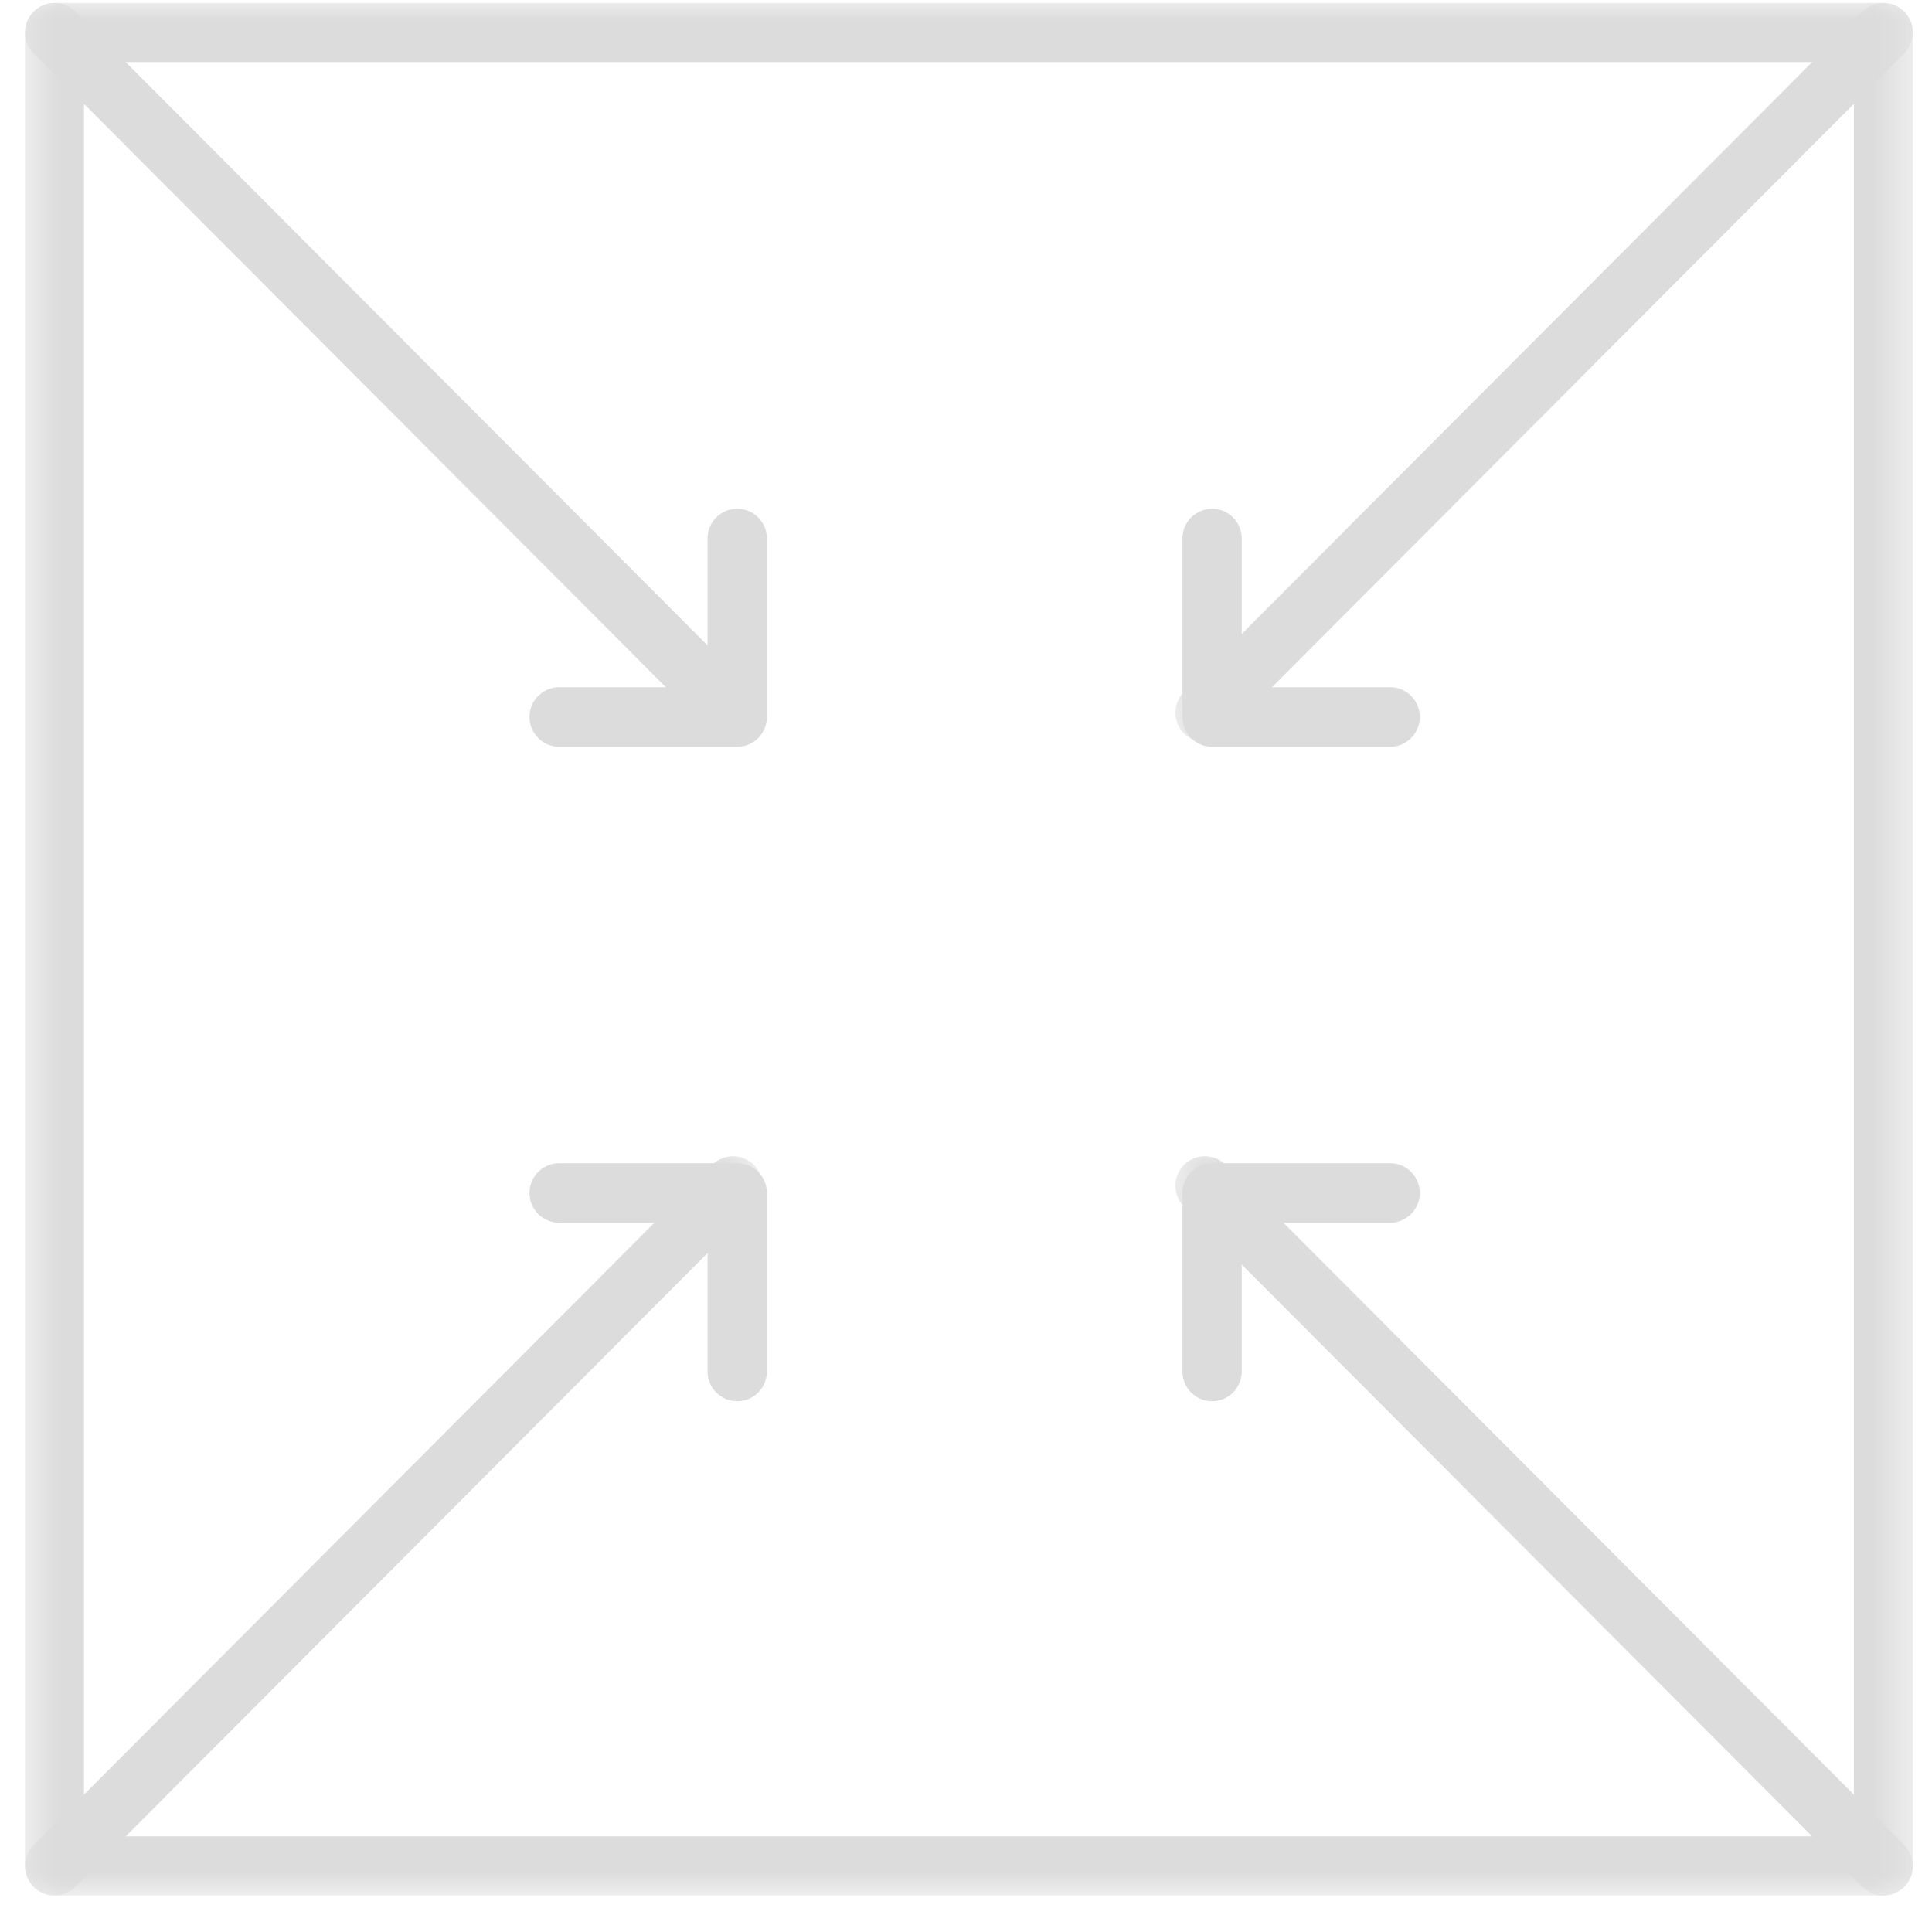 <svg xmlns="http://www.w3.org/2000/svg" fill="none" viewBox="0 0 49 49" height="49" width="49">
<mask height="49" width="49" y="0" x="0" maskUnits="userSpaceOnUse" style="mask-type:luminance" id="mask0_232_159">
<path fill="white" d="M0.536 0H48.536V48.076H0.536V0Z"></path>
</mask>
<g mask="url(#mask0_232_159)">
<path fill="#DCDCDC" d="M47.766 48.076H1.382C0.969 48.076 0.633 47.74 0.633 47.325V0.825C0.633 0.41 0.969 0.074 1.382 0.074H47.766C48.18 0.074 48.515 0.41 48.515 0.825V47.325C48.515 47.74 48.18 48.076 47.766 48.076ZM2.13 46.575H47.019V1.574H2.13V46.575Z"></path>
</g>
<mask height="19" width="20" y="0" x="29" maskUnits="userSpaceOnUse" style="mask-type:luminance" id="mask1_232_159">
<path fill="white" d="M29.597 0H48.536V18.901H29.597V0Z"></path>
</mask>
<g mask="url(#mask1_232_159)">
<path fill="#DCDCDC" d="M30.559 18.825C30.367 18.825 30.176 18.751 30.03 18.605C29.738 18.313 29.738 17.837 30.03 17.545L47.239 0.294C47.531 0.002 48.003 0.002 48.295 0.294C48.588 0.586 48.588 1.062 48.295 1.354L31.088 18.605C30.942 18.751 30.751 18.825 30.559 18.825Z"></path>
</g>
<mask height="19" width="20" y="0" x="0" maskUnits="userSpaceOnUse" style="mask-type:luminance" id="mask2_232_159">
<path fill="white" d="M0.536 0H19.399V18.901H0.536V0Z"></path>
</mask>
<g mask="url(#mask2_232_159)">
<path fill="#DCDCDC" d="M18.59 18.825C18.398 18.825 18.206 18.751 18.06 18.605L0.853 1.354C0.561 1.062 0.561 0.586 0.853 0.294C1.145 0.002 1.618 0.002 1.91 0.294L19.119 17.545C19.411 17.837 19.411 18.313 19.119 18.605C18.973 18.751 18.781 18.825 18.59 18.825Z"></path>
</g>
<mask height="20" width="20" y="29" x="29" maskUnits="userSpaceOnUse" style="mask-type:luminance" id="mask3_232_159">
<path fill="white" d="M29.597 29.099H48.536V48.076H29.597V29.099Z"></path>
</mask>
<g mask="url(#mask3_232_159)">
<path fill="#DCDCDC" d="M47.766 48.076C47.575 48.076 47.385 48.002 47.239 47.856L30.03 30.605C29.738 30.313 29.738 29.837 30.03 29.545C30.322 29.253 30.796 29.253 31.088 29.545L48.295 46.795C48.588 47.088 48.588 47.562 48.295 47.856C48.149 48.002 47.958 48.076 47.766 48.076Z"></path>
</g>
<mask height="20" width="20" y="29" x="0" maskUnits="userSpaceOnUse" style="mask-type:luminance" id="mask4_232_159">
<path fill="white" d="M0.536 29.099H19.399V48.076H0.536V29.099Z"></path>
</mask>
<g mask="url(#mask4_232_159)">
<path fill="#DCDCDC" d="M1.382 48.076C1.191 48.076 0.999 48.002 0.853 47.856C0.561 47.562 0.561 47.088 0.853 46.795L18.06 29.545C18.352 29.253 18.827 29.253 19.119 29.545C19.411 29.837 19.411 30.313 19.119 30.605L1.91 47.856C1.764 48.002 1.572 48.076 1.382 48.076Z"></path>
</g>
<path fill="#DCDCDC" d="M35.258 18.939H30.741C30.325 18.939 29.989 18.601 29.989 18.183V13.656C29.989 13.24 30.325 12.903 30.741 12.903C31.157 12.903 31.494 13.24 31.494 13.656V17.429H35.258C35.672 17.429 36.01 17.767 36.01 18.183C36.01 18.601 35.672 18.939 35.258 18.939Z"></path>
<path fill="#DCDCDC" d="M18.698 18.939H14.181C13.767 18.939 13.429 18.601 13.429 18.183C13.429 17.767 13.767 17.429 14.181 17.429H17.945V13.656C17.945 13.24 18.282 12.903 18.698 12.903C19.115 12.903 19.45 13.24 19.45 13.656V18.183C19.45 18.601 19.115 18.939 18.698 18.939Z"></path>
<path fill="#DCDCDC" d="M30.741 35.538C30.325 35.538 29.989 35.2 29.989 34.784V30.258C29.989 29.84 30.325 29.502 30.741 29.502H35.258C35.672 29.502 36.01 29.84 36.01 30.258C36.01 30.674 35.672 31.011 35.258 31.011H31.494V34.784C31.494 35.2 31.157 35.538 30.741 35.538Z"></path>
<path fill="#DCDCDC" d="M18.698 35.538C18.282 35.538 17.945 35.2 17.945 34.784V31.011H14.181C13.767 31.011 13.429 30.674 13.429 30.258C13.429 29.84 13.767 29.502 14.181 29.502H18.698C19.115 29.502 19.45 29.84 19.45 30.258V34.784C19.45 35.2 19.115 35.538 18.698 35.538Z"></path>
</svg>
